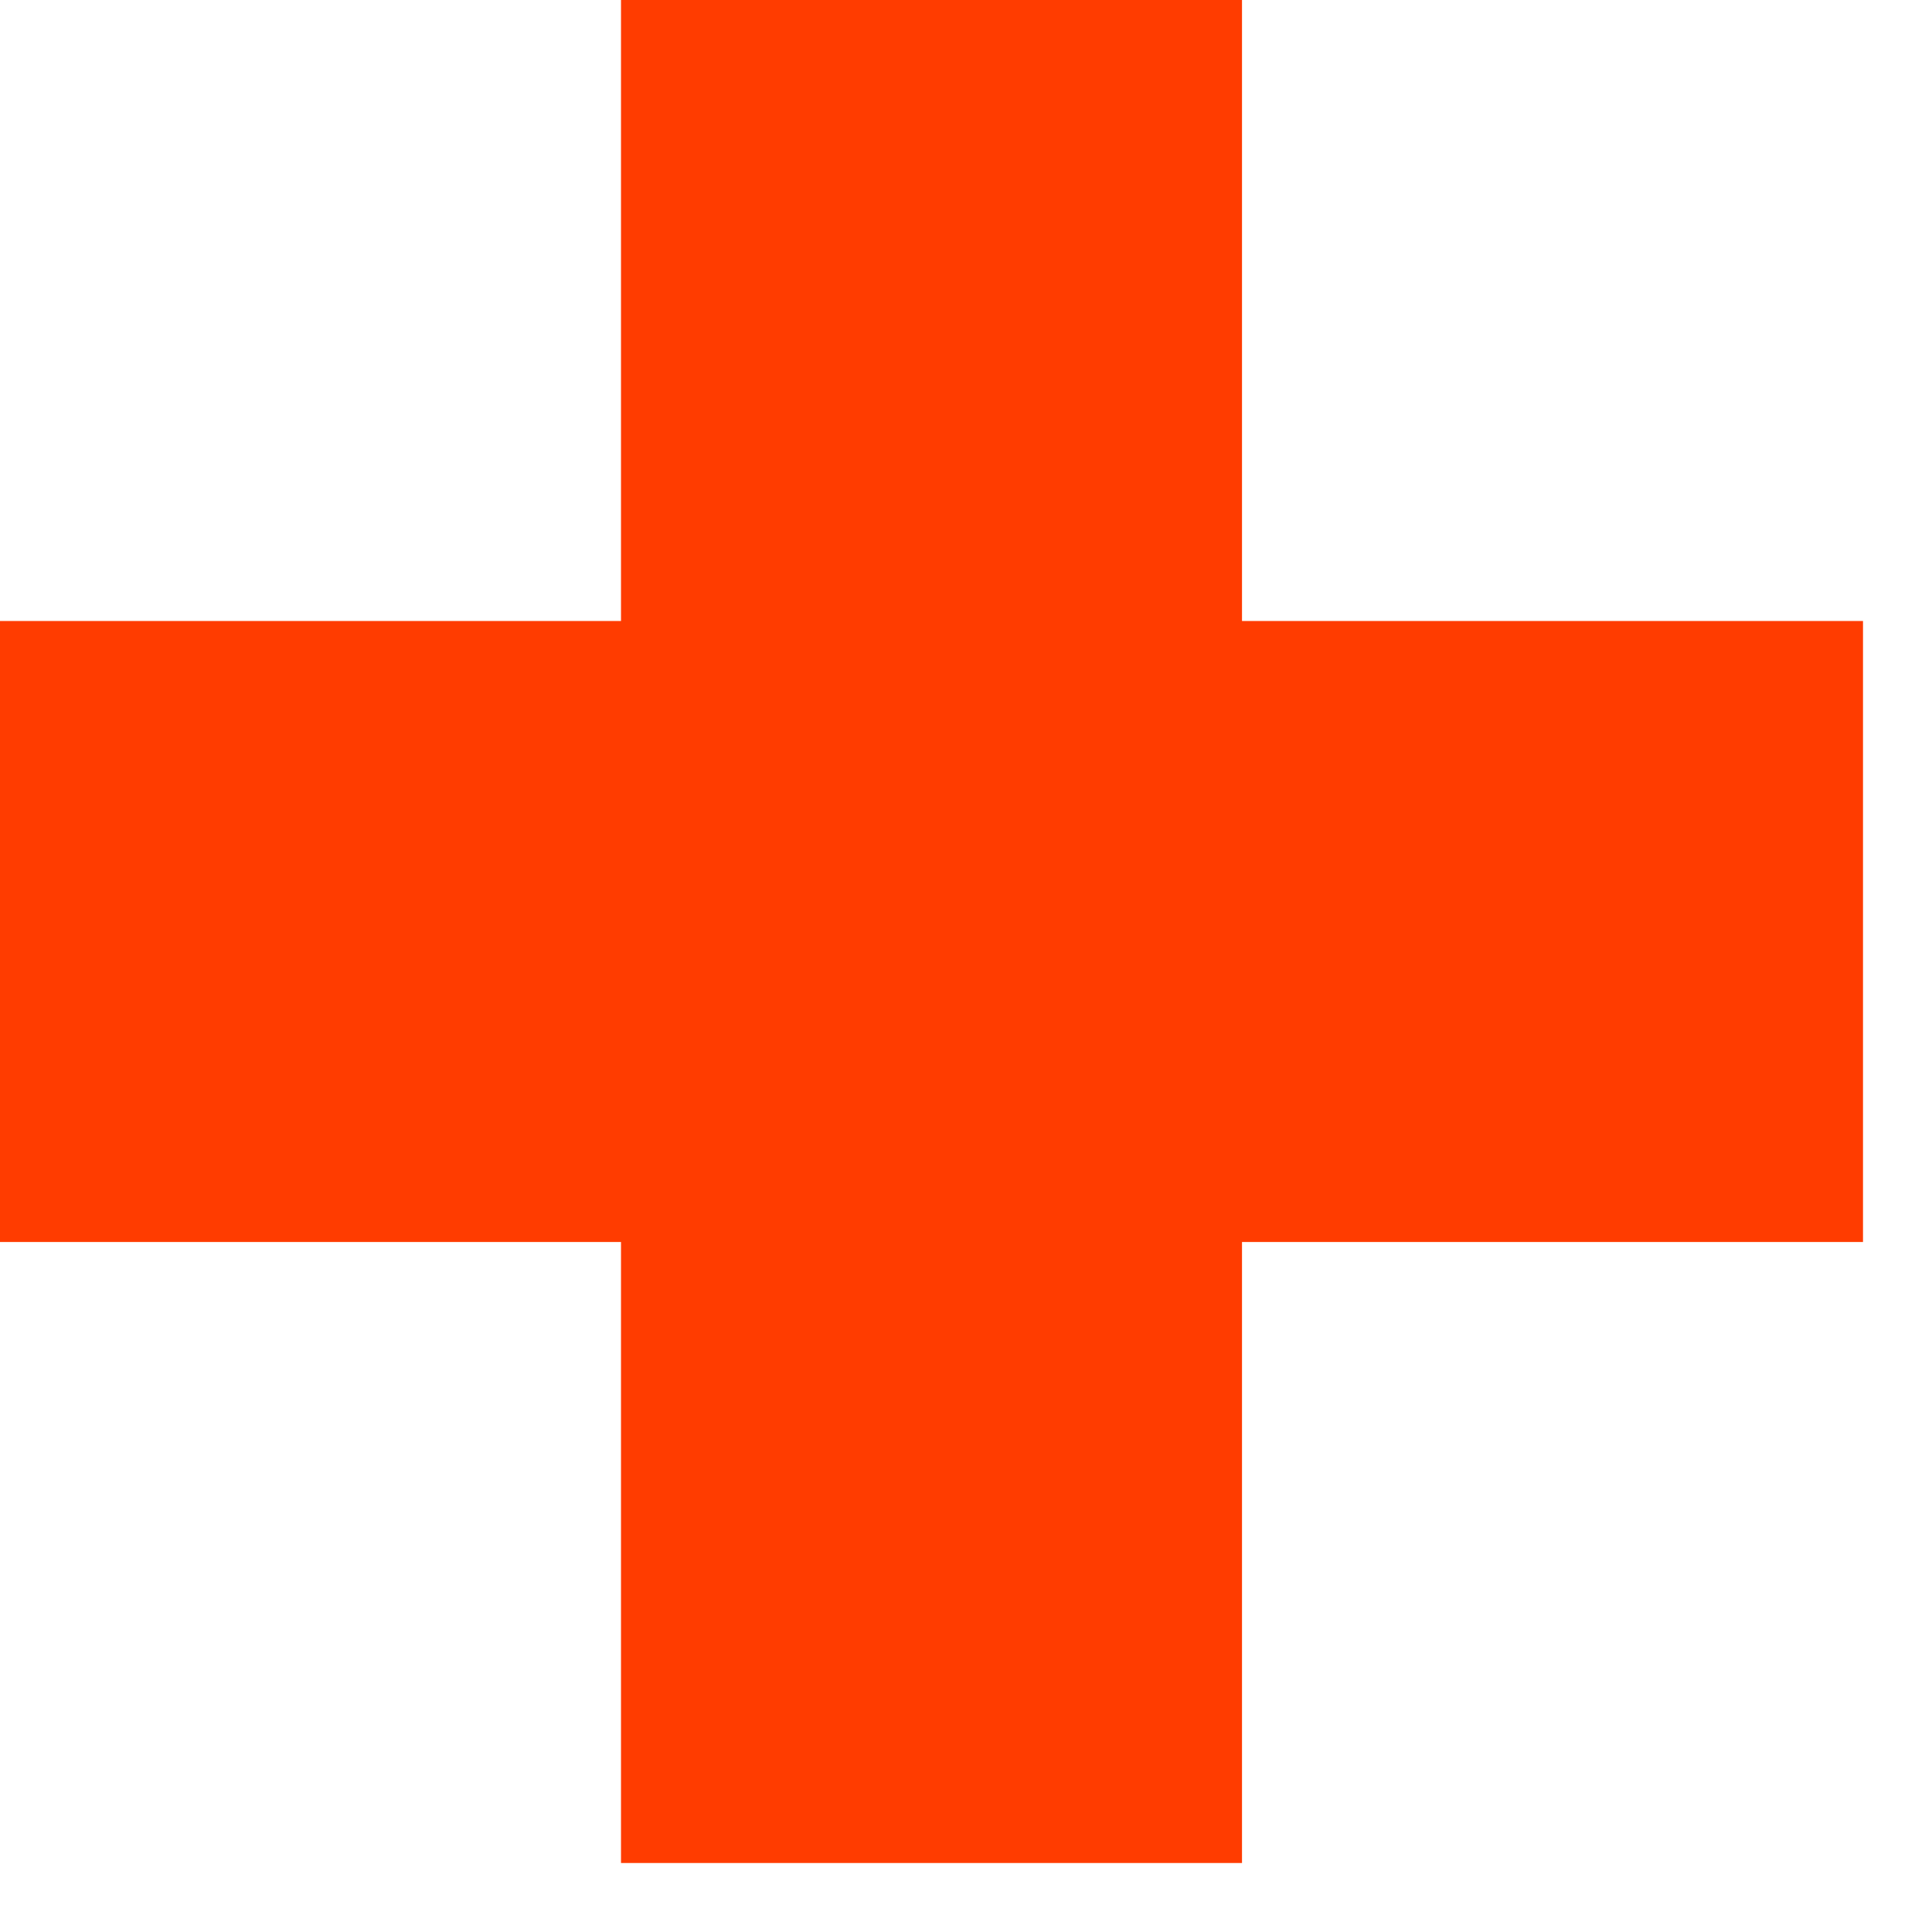 <svg width="14" height="14" viewBox="0 0 14 14" fill="none" xmlns="http://www.w3.org/2000/svg">
<path d="M4.5 0H6V1.5H4.5V0ZM4.5 1.5H6V3H4.5V1.5ZM6 0H7.5V1.5H6V0ZM7.5 0H9V1.5H7.5V0ZM7.5 1.5H9V3H7.5V1.5ZM6 1.5H7.5V3H6V1.5ZM6 3H7.5V4.5H6V3ZM4.5 3H6V4.5H4.5V3ZM7.5 3H9V4.5H7.5V3ZM9 4.5H10.5V6H9V4.5ZM9 6H10.5V7.5H9V6ZM9 7.5H10.5V9H9V7.5ZM10.5 7.5H12V9H10.5V7.5ZM10.5 6H12V7.5H10.5V6ZM12 6H13.5V7.5H12V6ZM10.5 4.5H12V6H10.5V4.5ZM12 7.5H13.5V9H12V7.5ZM12 4.5H13.5V6H12V4.5ZM3 4.5H4.5V6H3V4.5ZM3 6H4.5V7.5H3V6ZM3 7.5H4.5V9H3V7.5ZM1.5 7.5H3V9H1.5V7.5ZM0 7.5H1.5V9H0V7.5ZM0 6H1.5V7.5H0V6ZM0 4.5H1.5V6H0V4.5ZM1.5 4.5H3V6H1.5V4.5ZM1.5 6H3V7.5H1.5V6ZM4.5 9H6V10.5H4.5V9ZM6 9H7.5V10.5H6V9ZM7.5 9H9V10.5H7.5V9ZM7.5 10.5H9V12H7.5V10.5ZM7.5 12H9V13.5H7.5V12ZM6 12H7.5V13.5H6V12ZM4.5 12H6V13.5H4.5V12ZM4.5 10.5H6V12H4.5V10.5ZM6 10.5H7.5V12H6V10.5ZM4.5 4.5H6V6H4.5V4.5ZM6 4.5H7.5V6H6V4.5ZM7.5 4.5H9V6H7.5V4.5ZM7.5 6H9V7.5H7.5V6ZM6 6H7.5V7.5H6V6ZM4.5 6H6V7.5H4.5V6ZM4.5 7.5H6V9H4.5V7.5ZM6 7.5H7.5V9H6V7.5ZM7.5 7.5H9V9H7.5V7.5Z" fill="#FF3C00"/>
</svg>
